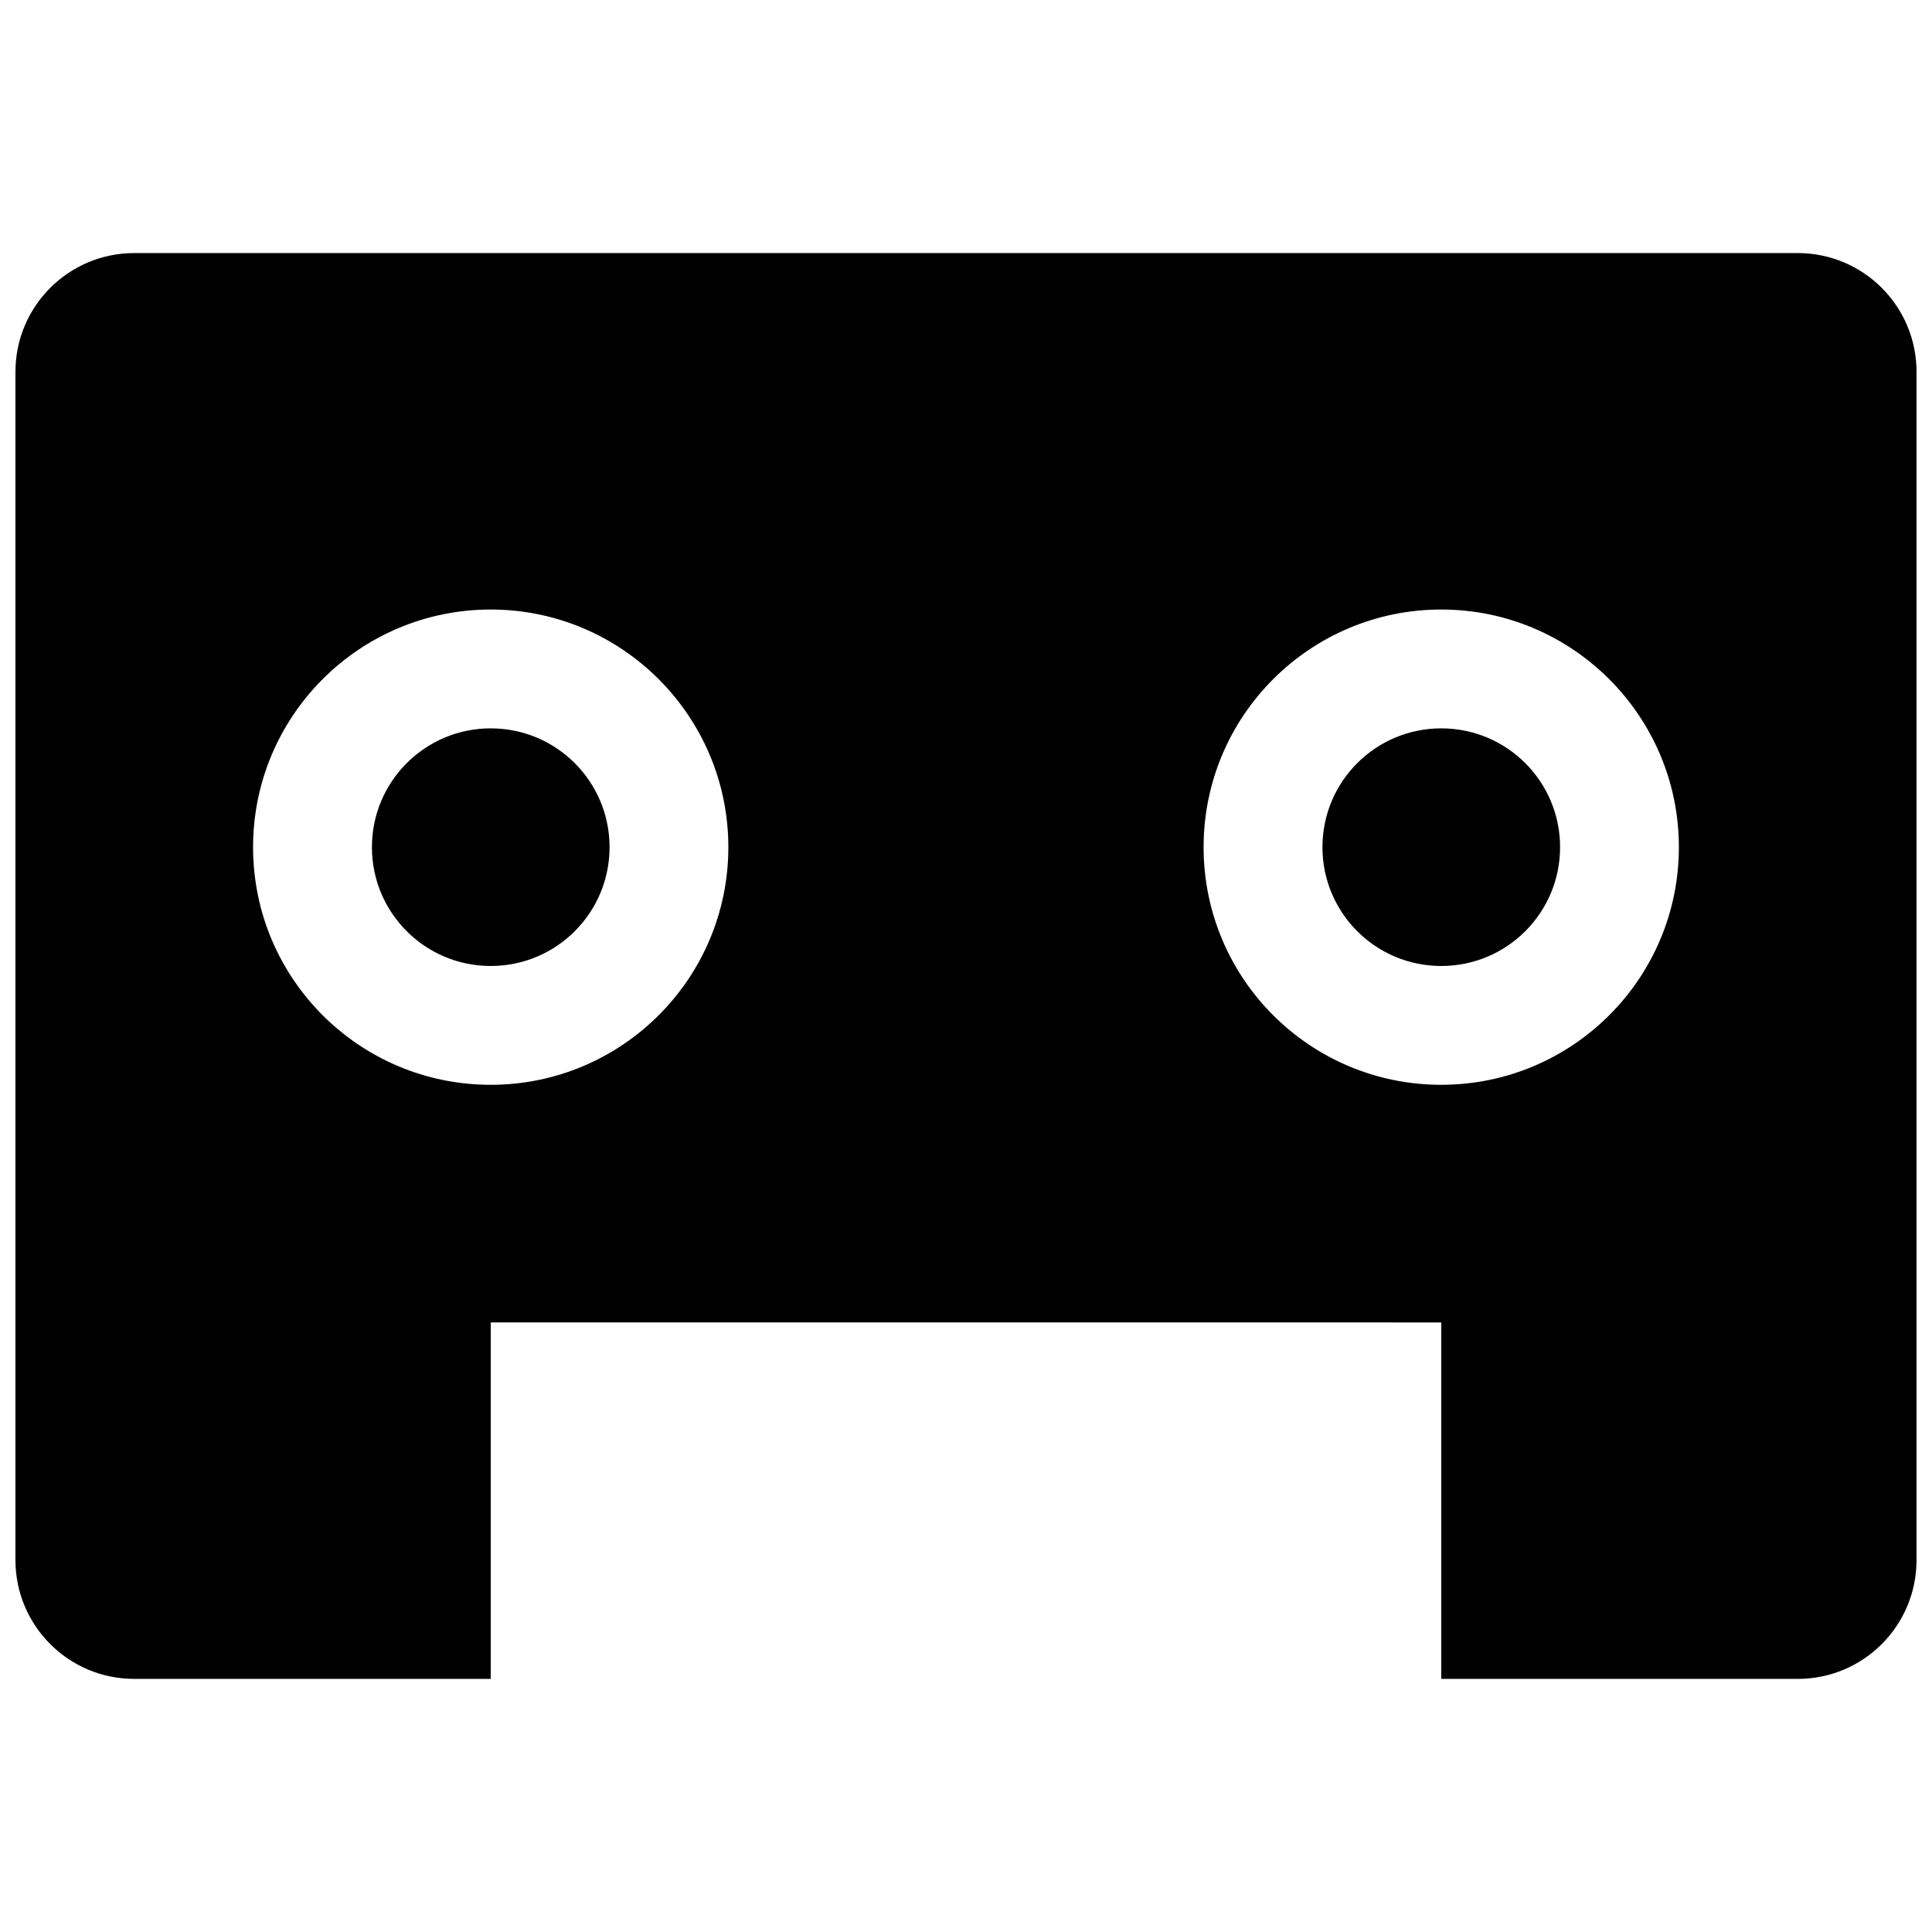<?xml version="1.0" encoding="UTF-8"?>
<!-- The Best Svg Icon site in the world: iconSvg.co, Visit us! https://iconsvg.co -->
<svg width="800px" height="800px" version="1.1" viewBox="144 144 512 512" xmlns="http://www.w3.org/2000/svg">
 <defs>
  <clipPath id="a">
   <path d="m148.09 211h503.81v378h-503.81z"/>
  </clipPath>
 </defs>
 <g clip-path="url(#a)">
  <path d="m305.54 368.51c0 17.398-14.09 31.488-31.488 31.488s-31.488-14.09-31.488-31.488c0-17.398 14.09-31.488 31.488-31.488 17.395 0 31.488 14.09 31.488 31.488zm220.41-31.488c-17.398 0-31.488 14.09-31.488 31.488 0 17.398 14.09 31.488 31.488 31.488 17.398 0 31.488-14.09 31.488-31.488 0-17.398-14.09-31.488-31.488-31.488zm125.95-94.465v314.88c0 17.398-14.09 31.488-31.488 31.488h-94.465v-94.465l-251.9-0.004v94.465h-94.465c-17.398 0-31.488-14.09-31.488-31.488v-314.88c0-17.398 14.09-31.488 31.488-31.488h440.83c17.398 0 31.488 14.09 31.488 31.488zm-314.88 125.95c0-34.746-28.23-62.977-62.977-62.977-34.809 0-62.977 28.23-62.977 62.977 0 34.809 28.168 62.977 62.977 62.977 34.746 0 62.977-28.168 62.977-62.977zm251.9 0c0-34.746-28.23-62.977-62.977-62.977-34.809 0-62.977 28.23-62.977 62.977 0 34.809 28.168 62.977 62.977 62.977 34.75 0 62.977-28.168 62.977-62.977z"/>
 </g>
</svg>